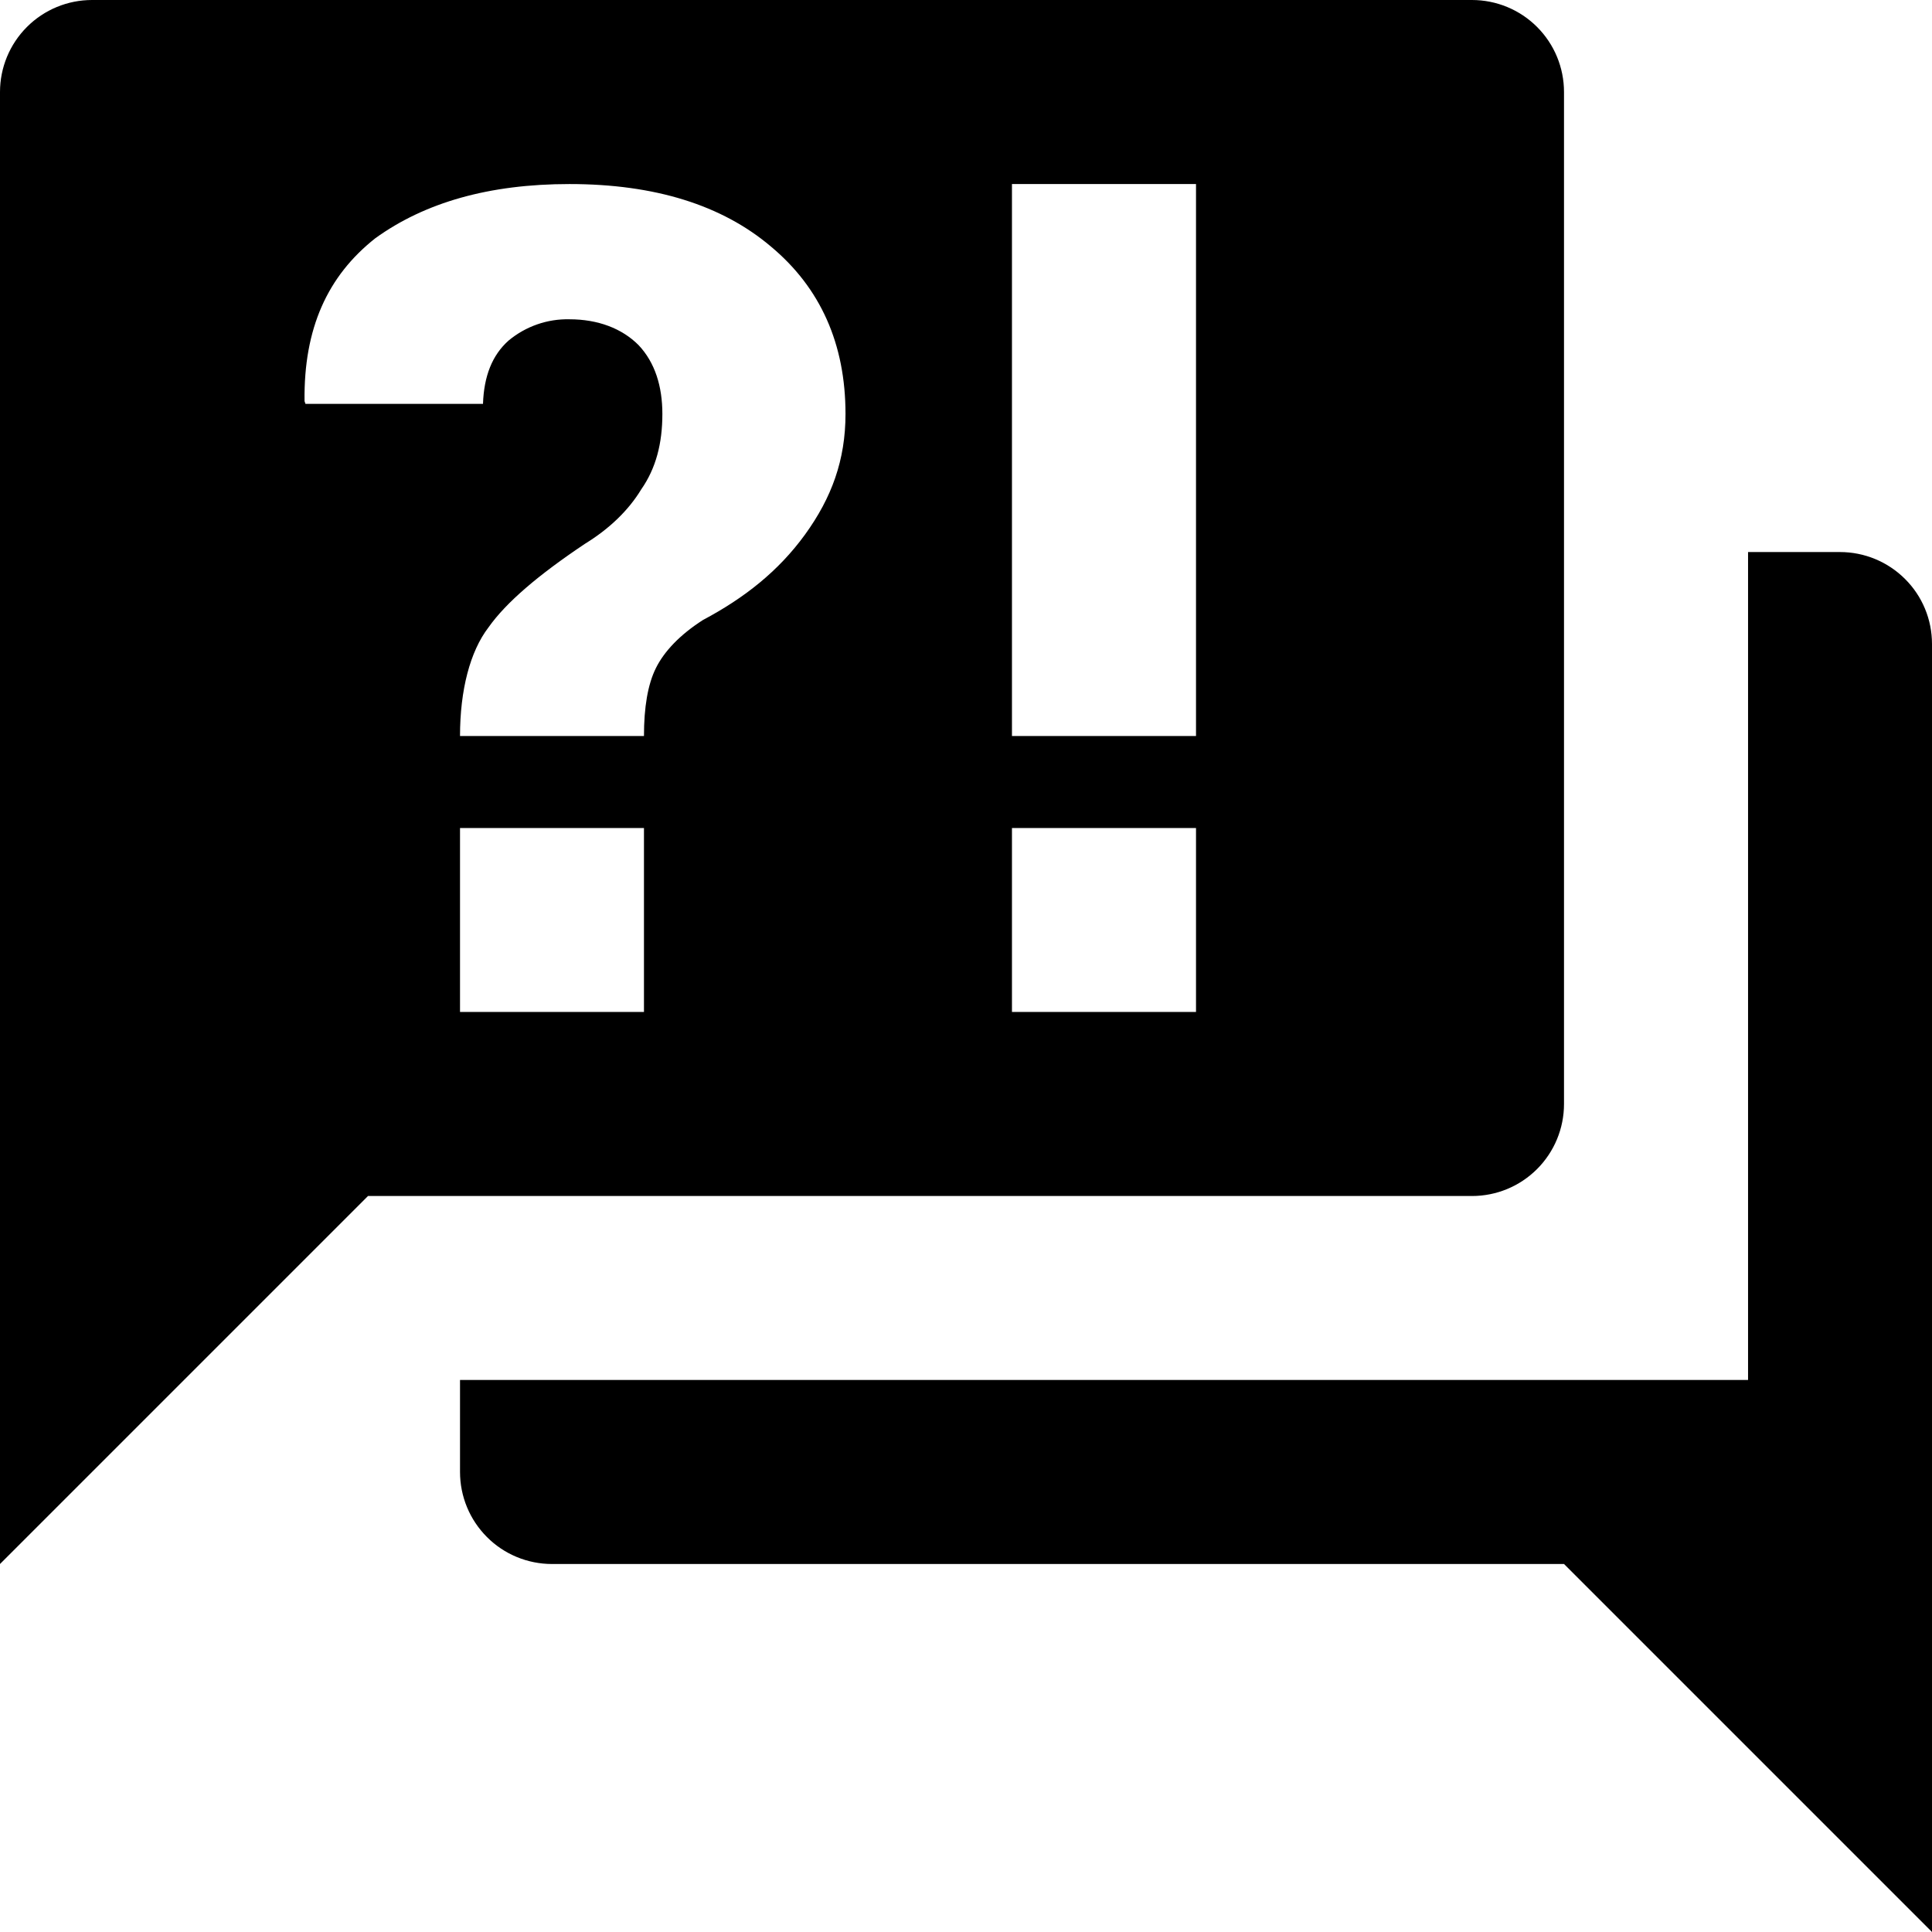 <svg width="19" height="19" viewBox="0 0 19 19" fill="none" xmlns="http://www.w3.org/2000/svg">
<path id="Vector" d="M14.476 11.762H3.619L0 15.381V0.905C0 0.665 0.095 0.435 0.265 0.265C0.435 0.095 0.665 0 0.905 0H14.476C14.716 0 14.946 0.095 15.116 0.265C15.286 0.435 15.381 0.665 15.381 0.905V10.857C15.381 11.097 15.286 11.327 15.116 11.497C14.946 11.667 14.716 11.762 14.476 11.762ZM19 6.333V19L15.381 15.381H5.429C5.189 15.381 4.958 15.286 4.789 15.116C4.619 14.946 4.524 14.716 4.524 14.476V13.571H17.191V5.429H18.095C18.335 5.429 18.565 5.524 18.735 5.694C18.905 5.863 19 6.093 19 6.333ZM5.6 1.81C4.813 1.81 4.18 1.99 3.691 2.343C3.221 2.714 2.986 3.23 2.995 3.945L3.004 3.972H4.75C4.759 3.7 4.84 3.492 5.003 3.348C5.171 3.209 5.383 3.135 5.6 3.14C5.881 3.14 6.116 3.23 6.279 3.393C6.442 3.565 6.514 3.8 6.514 4.071C6.514 4.361 6.451 4.605 6.306 4.813C6.18 5.021 5.99 5.202 5.754 5.347C5.293 5.655 4.976 5.926 4.804 6.17C4.623 6.406 4.524 6.786 4.524 7.238H6.333C6.333 6.958 6.37 6.731 6.451 6.569C6.532 6.406 6.686 6.243 6.912 6.098C7.32 5.881 7.654 5.619 7.917 5.257C8.179 4.895 8.315 4.524 8.315 4.071C8.315 3.384 8.07 2.832 7.582 2.425C7.102 2.018 6.442 1.81 5.6 1.81ZM4.524 8.143V9.952H6.333V8.143H4.524ZM9.952 9.952H11.762V8.143H9.952V9.952ZM9.952 1.81V7.238H11.762V1.81H9.952Z" fill="black"/>
</svg>
